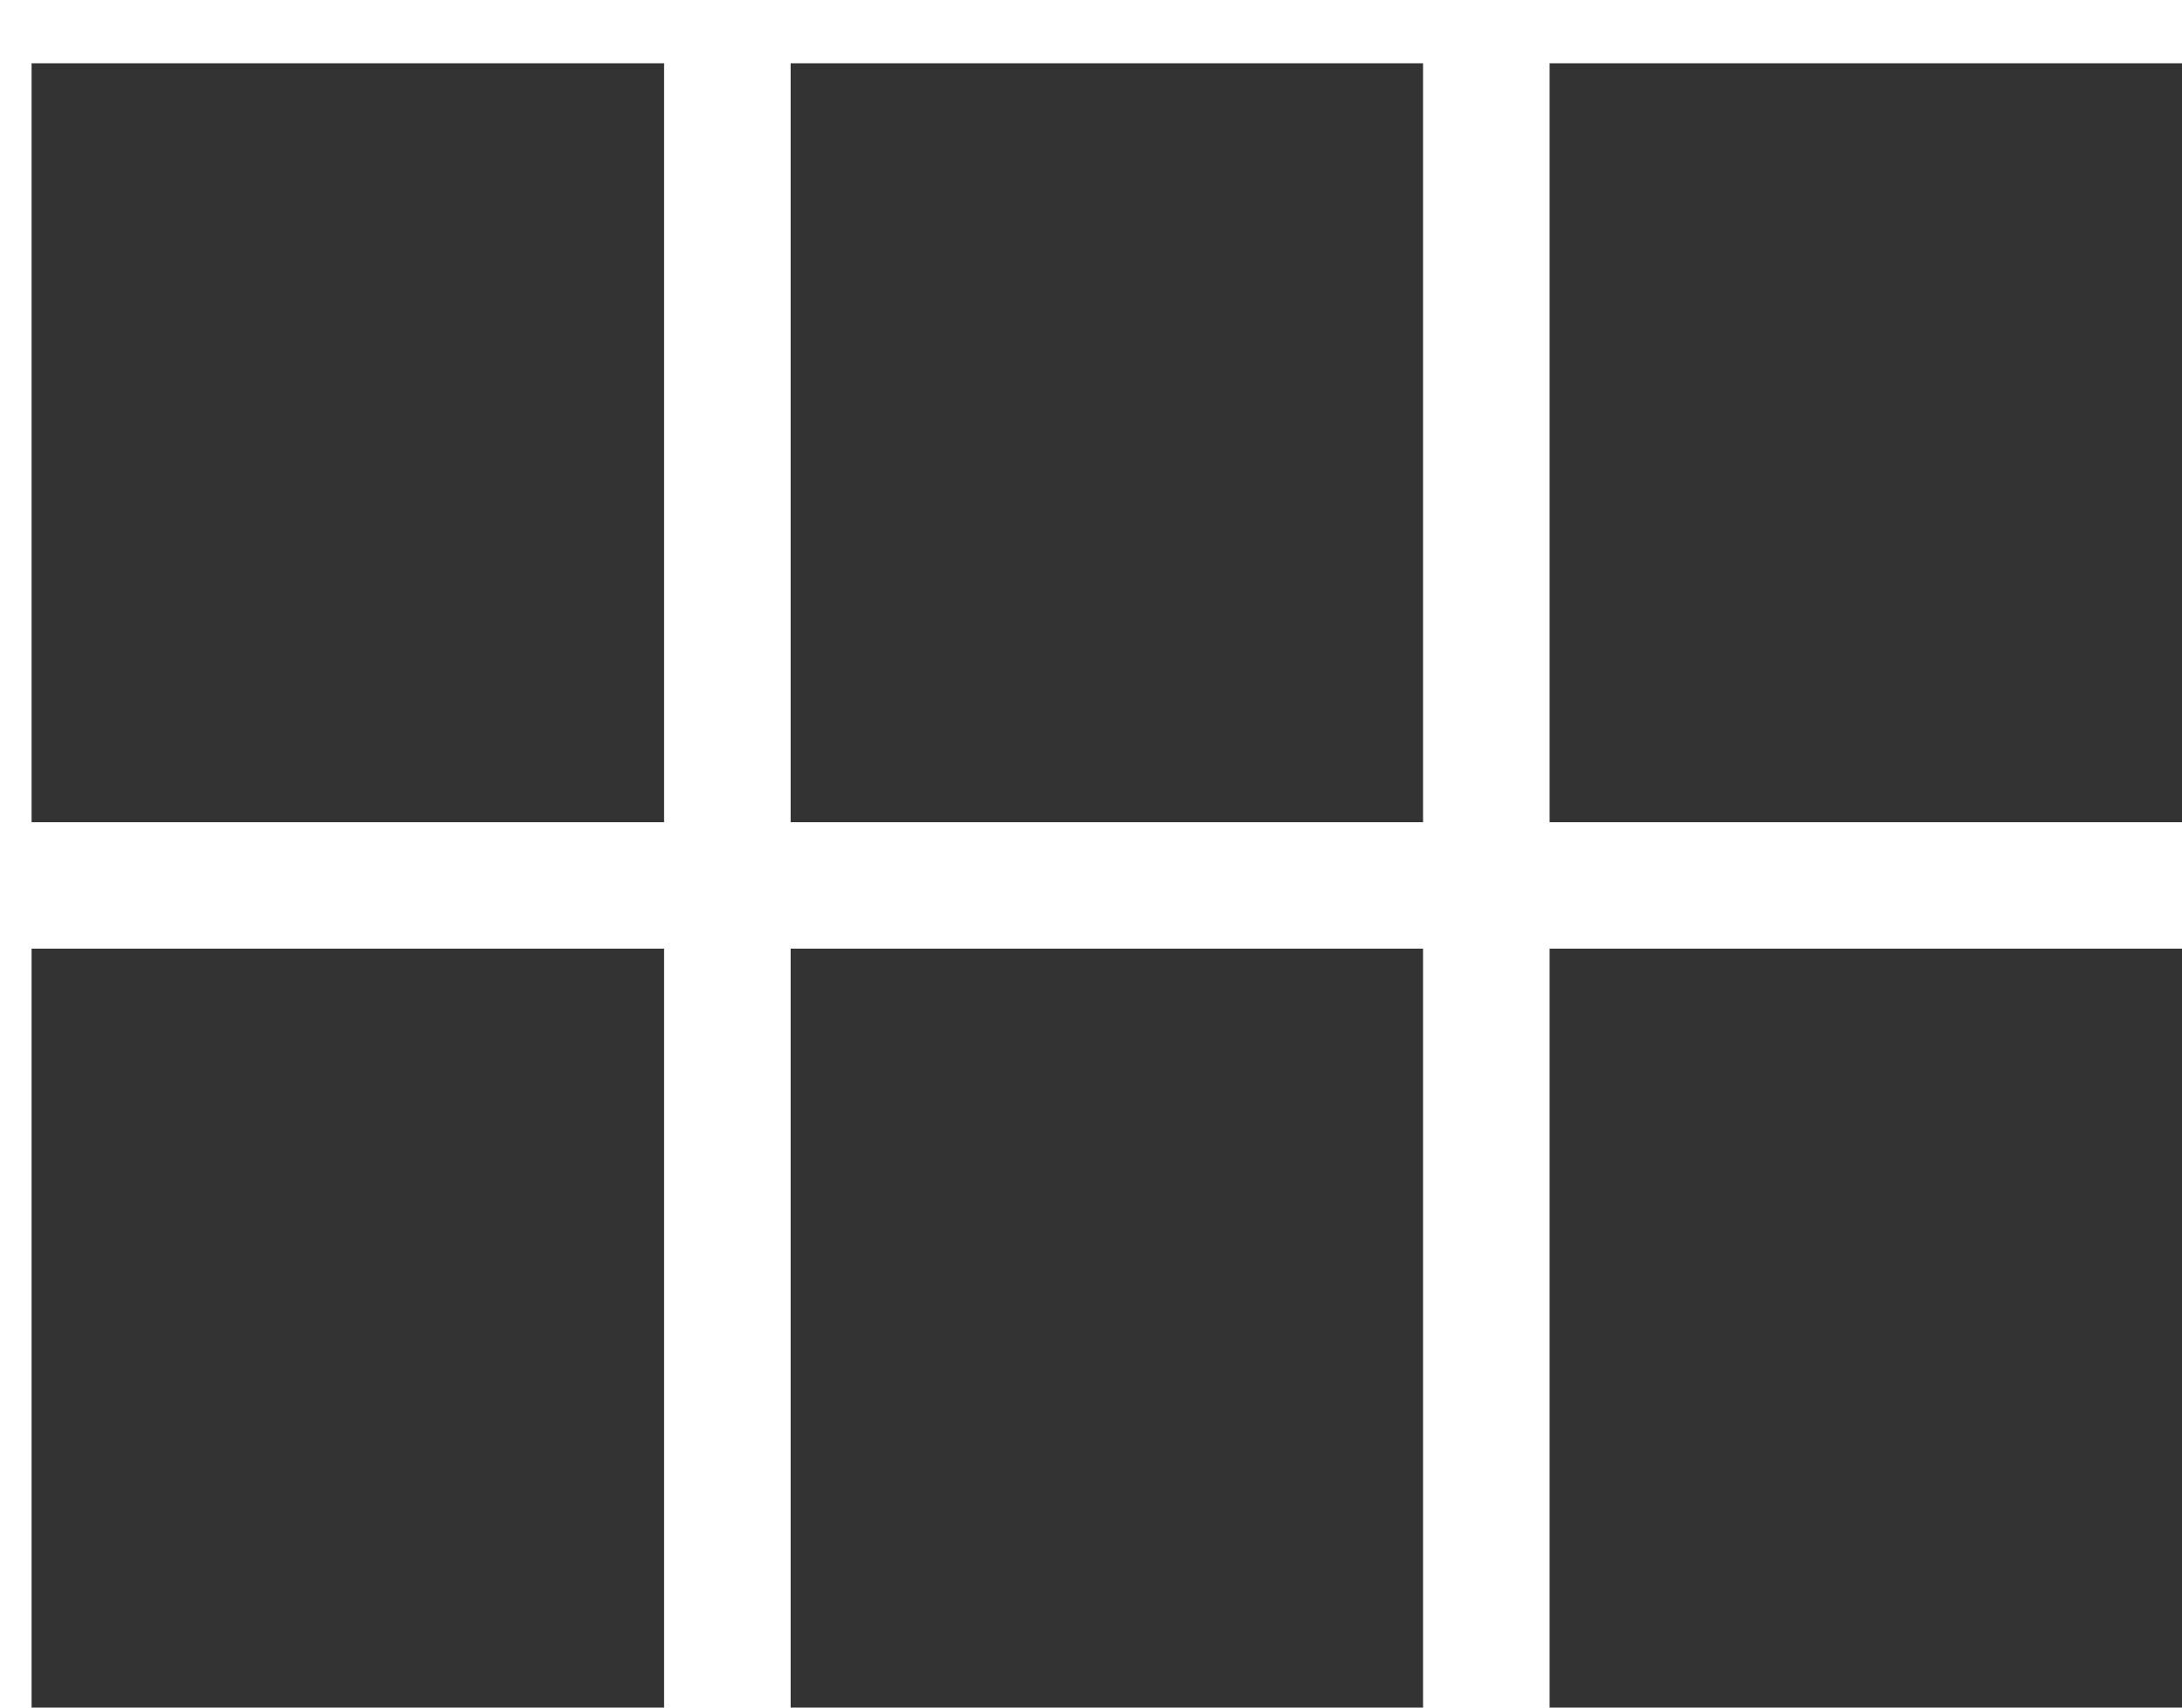 <svg width="23" height="18" viewBox="0 0 23 18" fill="none" xmlns="http://www.w3.org/2000/svg">
<path d="M0.333 0.667H7V8.667H0.333V0.667Z" fill="#333333"/>
<path d="M8.334 0.667H15V8.667H8.334V0.667Z" fill="#333333"/>
<path d="M16.334 0.667H23V8.667H16.334V0.667Z" fill="#333333"/>
<path d="M0.333 10H7V18H0.333V10Z" fill="#333333"/>
<path d="M8.334 10H15V18H8.334V10Z" fill="#333333"/>
<path d="M16.334 10H23V18H16.334V10Z" fill="#333333"/>
</svg>
